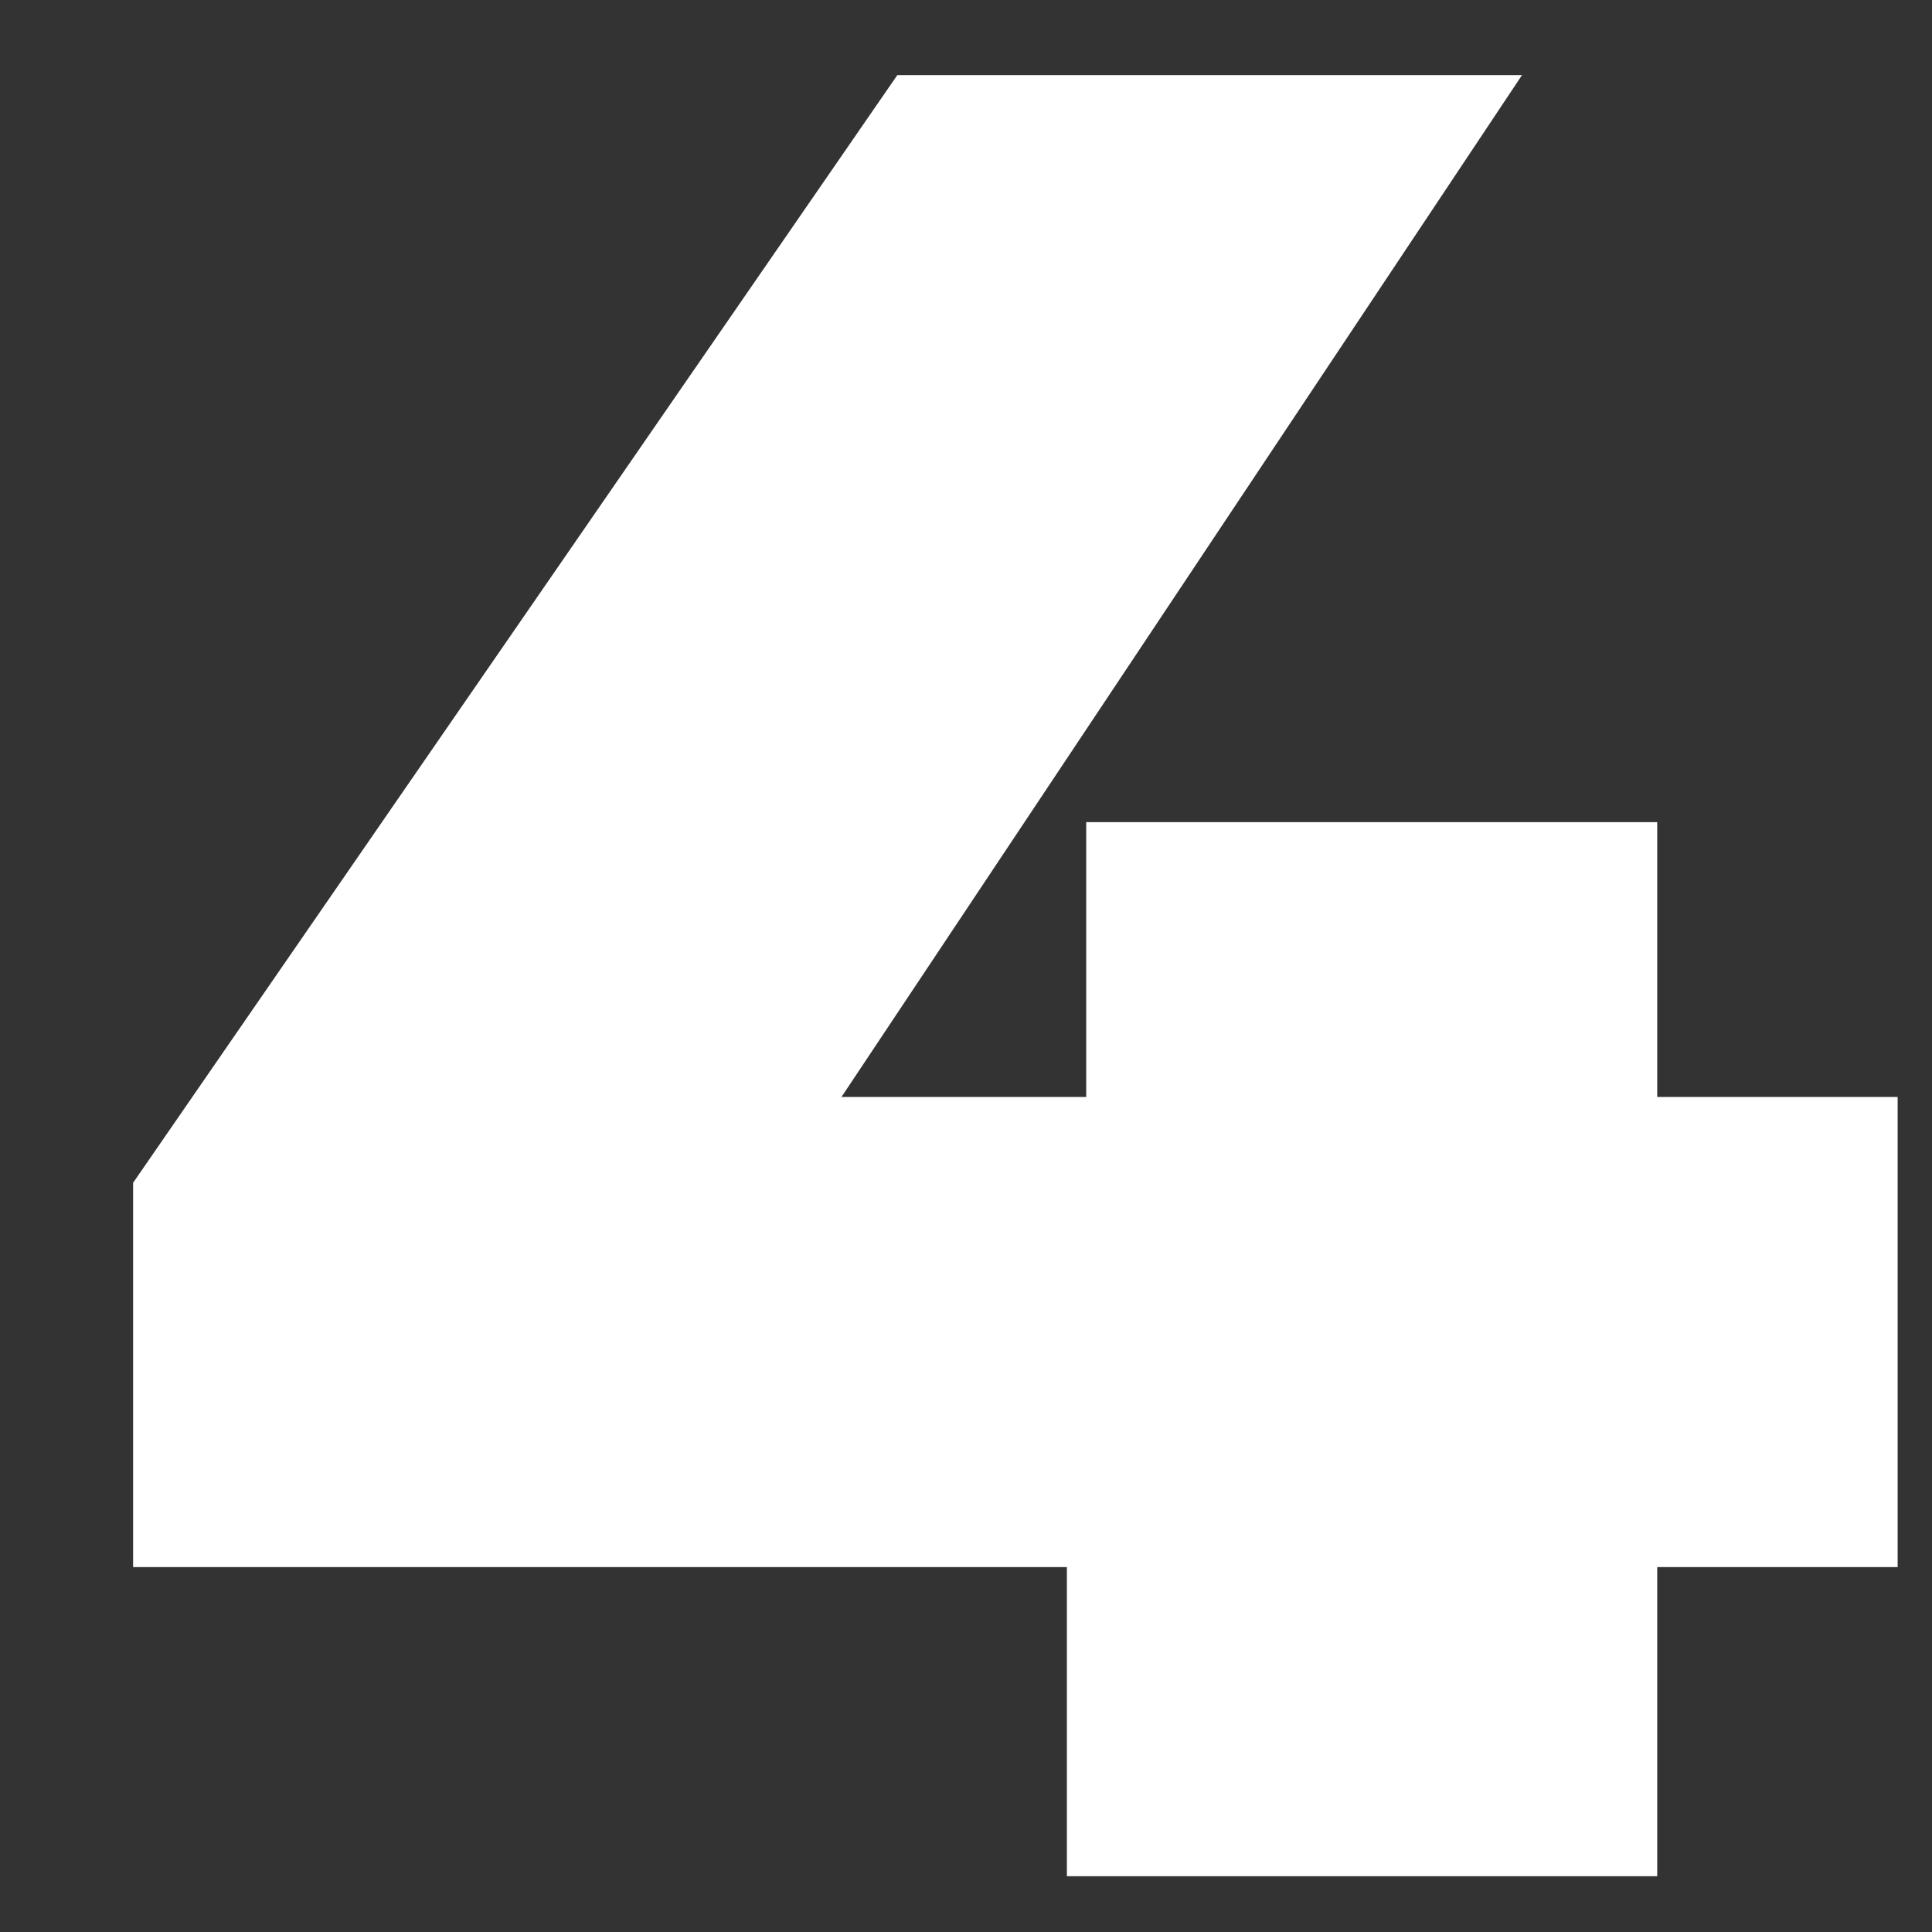 <svg xmlns="http://www.w3.org/2000/svg" width="9" height="9" viewBox="0 0 9 9" fill="none"><rect x="0" y="0" width="9" height="9" fill="#333333" stroke="none"/><path d="M7.72 3.83H5.06V5.11H3.92L7.09 0.35H4.18L0.62 5.51V7.3H4.97V8.74H7.72V7.3H8.84V5.11H7.72V3.83Z" fill="white"></path></svg>